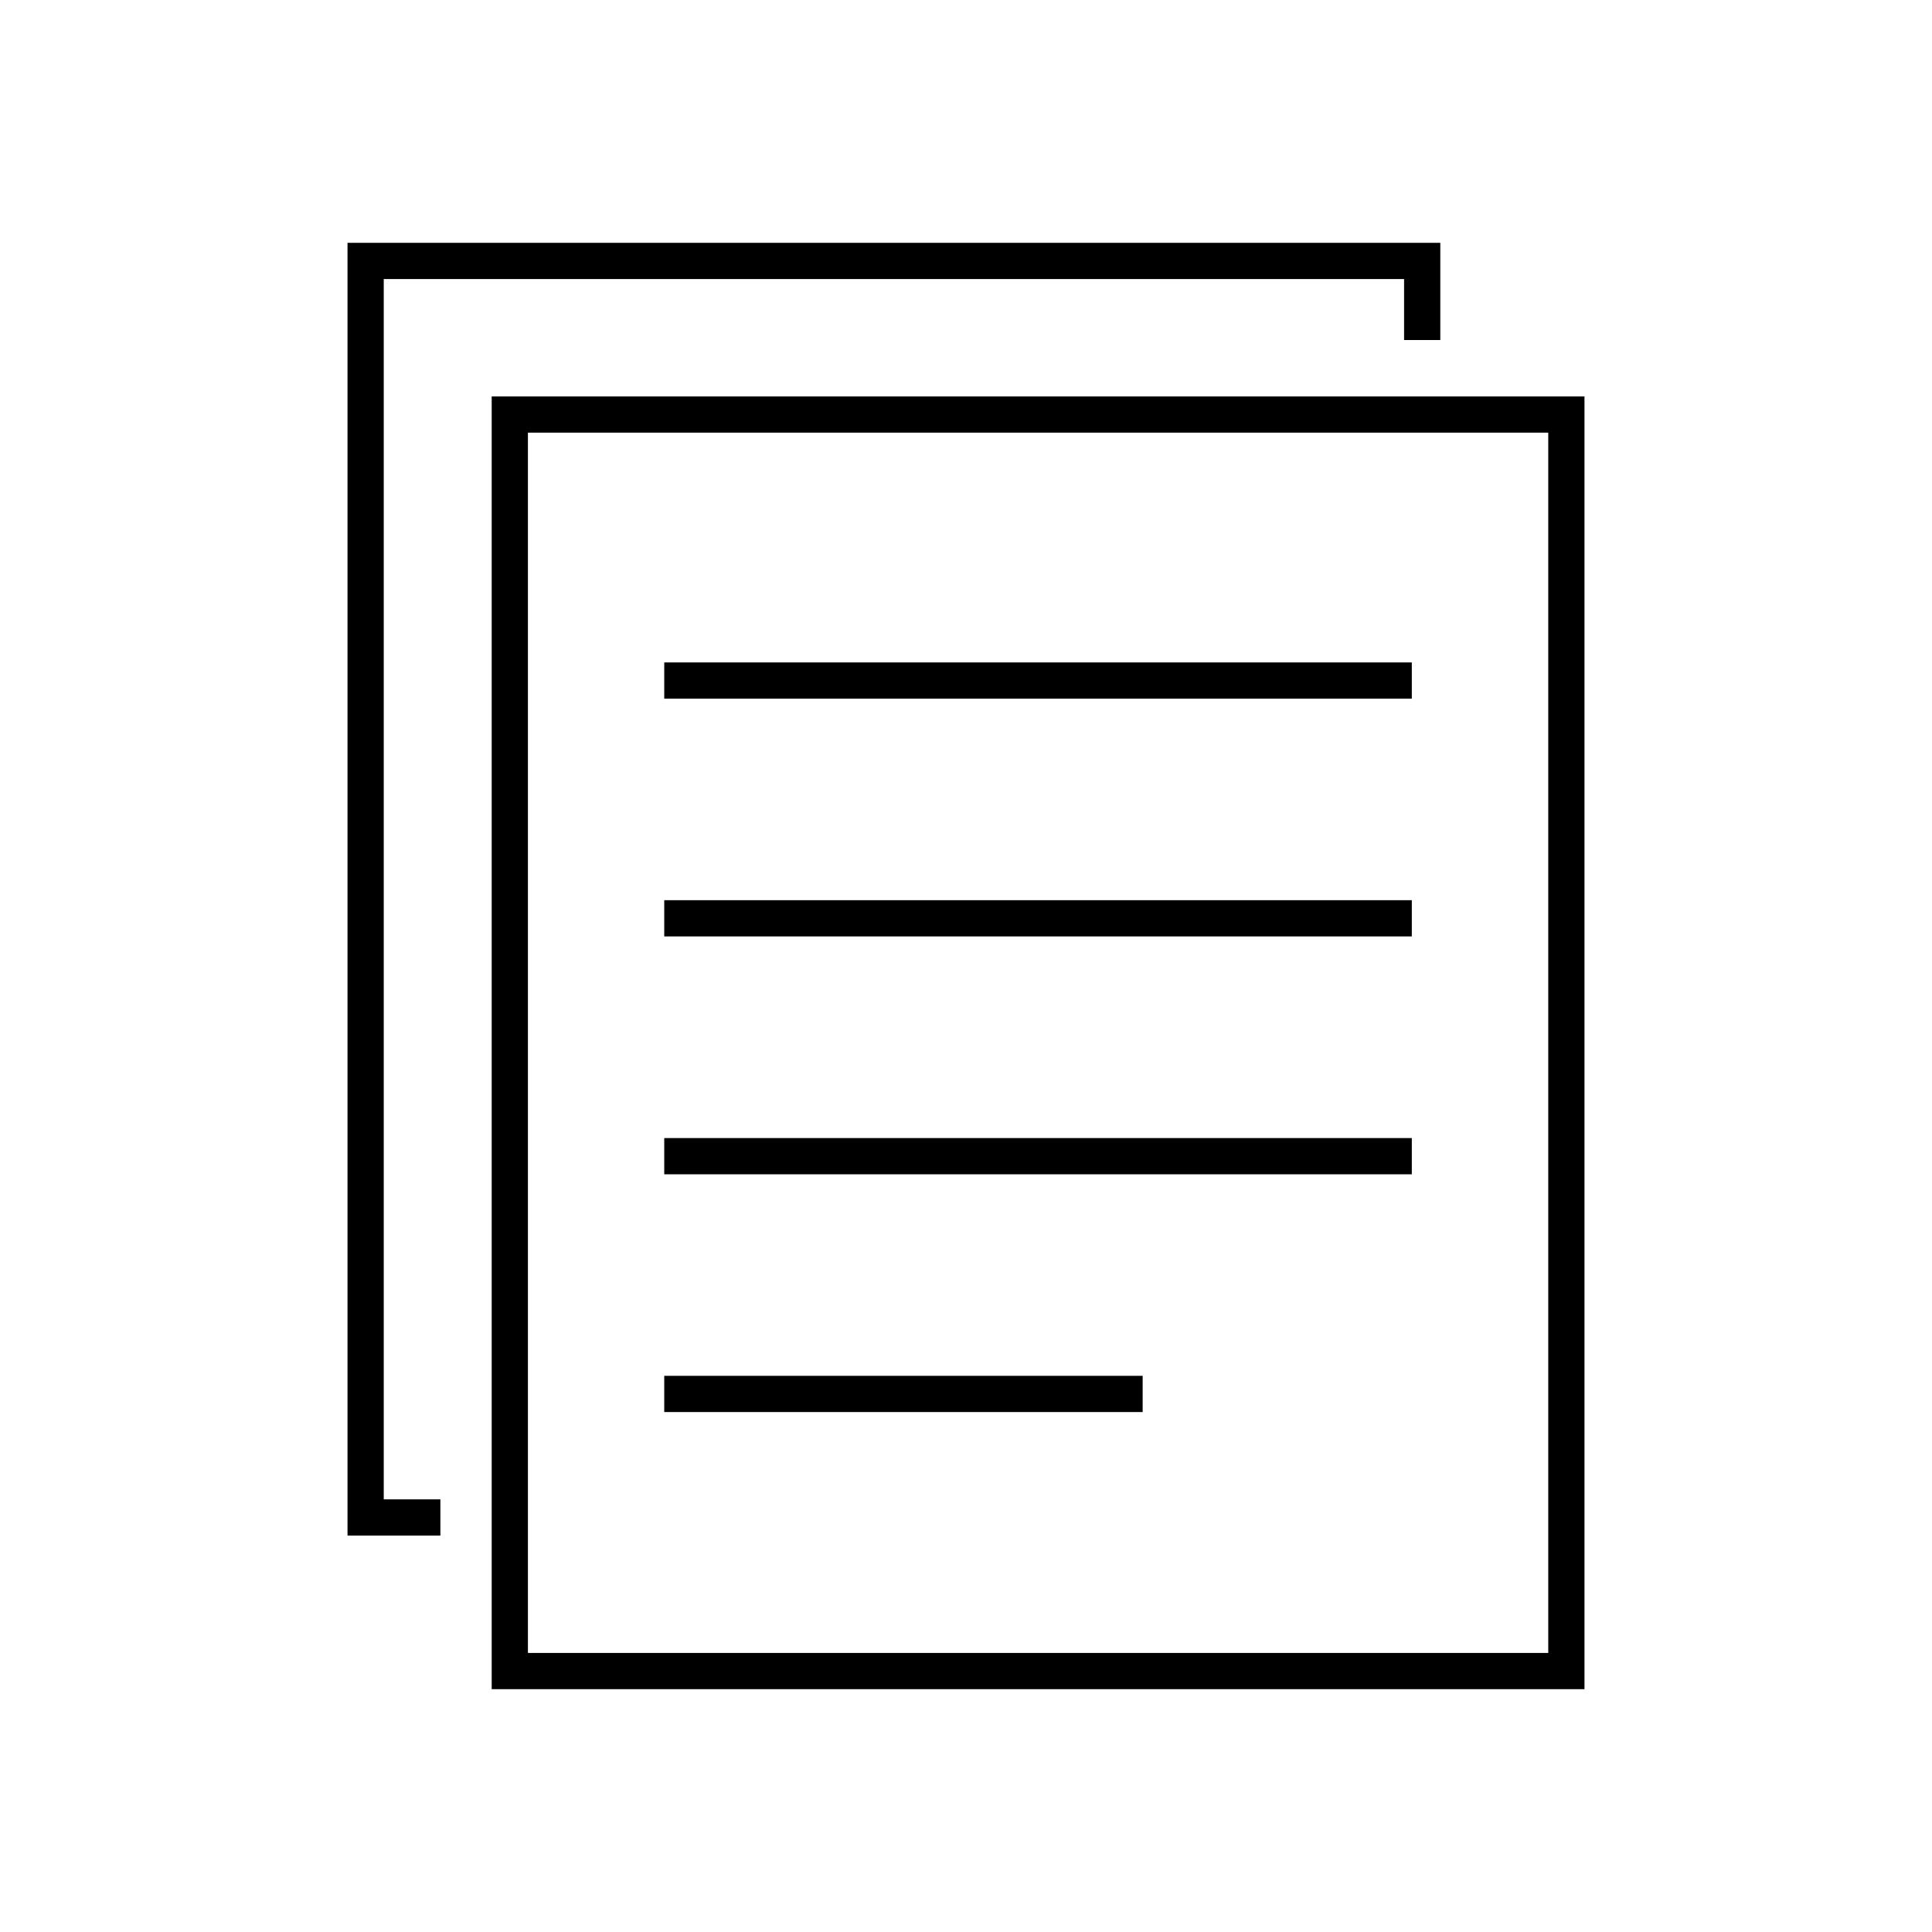 <?xml version="1.0" encoding="UTF-8"?>
<svg id="Layer_1" data-name="Layer 1" xmlns="http://www.w3.org/2000/svg" viewBox="0 0 160 160">
  <path d="M131.22,139.89H40.72V32.83h90.5v107.07ZM43.72,136.89h84.5V35.83H43.72v101.07Z"/>
  <polygon points="36.47 127.17 28.78 127.17 28.78 20.11 119.28 20.11 119.28 28.16 116.28 28.16 116.28 23.11 31.78 23.11 31.78 124.17 36.47 124.17 36.47 127.17"/>
  <rect x="55.01" y="74.55" width="61.91" height="3"/>
  <rect x="55.01" y="94.25" width="61.91" height="3"/>
  <rect x="55.01" y="54.86" width="61.91" height="3"/>
  <rect x="55.01" y="113.94" width="39.62" height="3"/>
</svg>